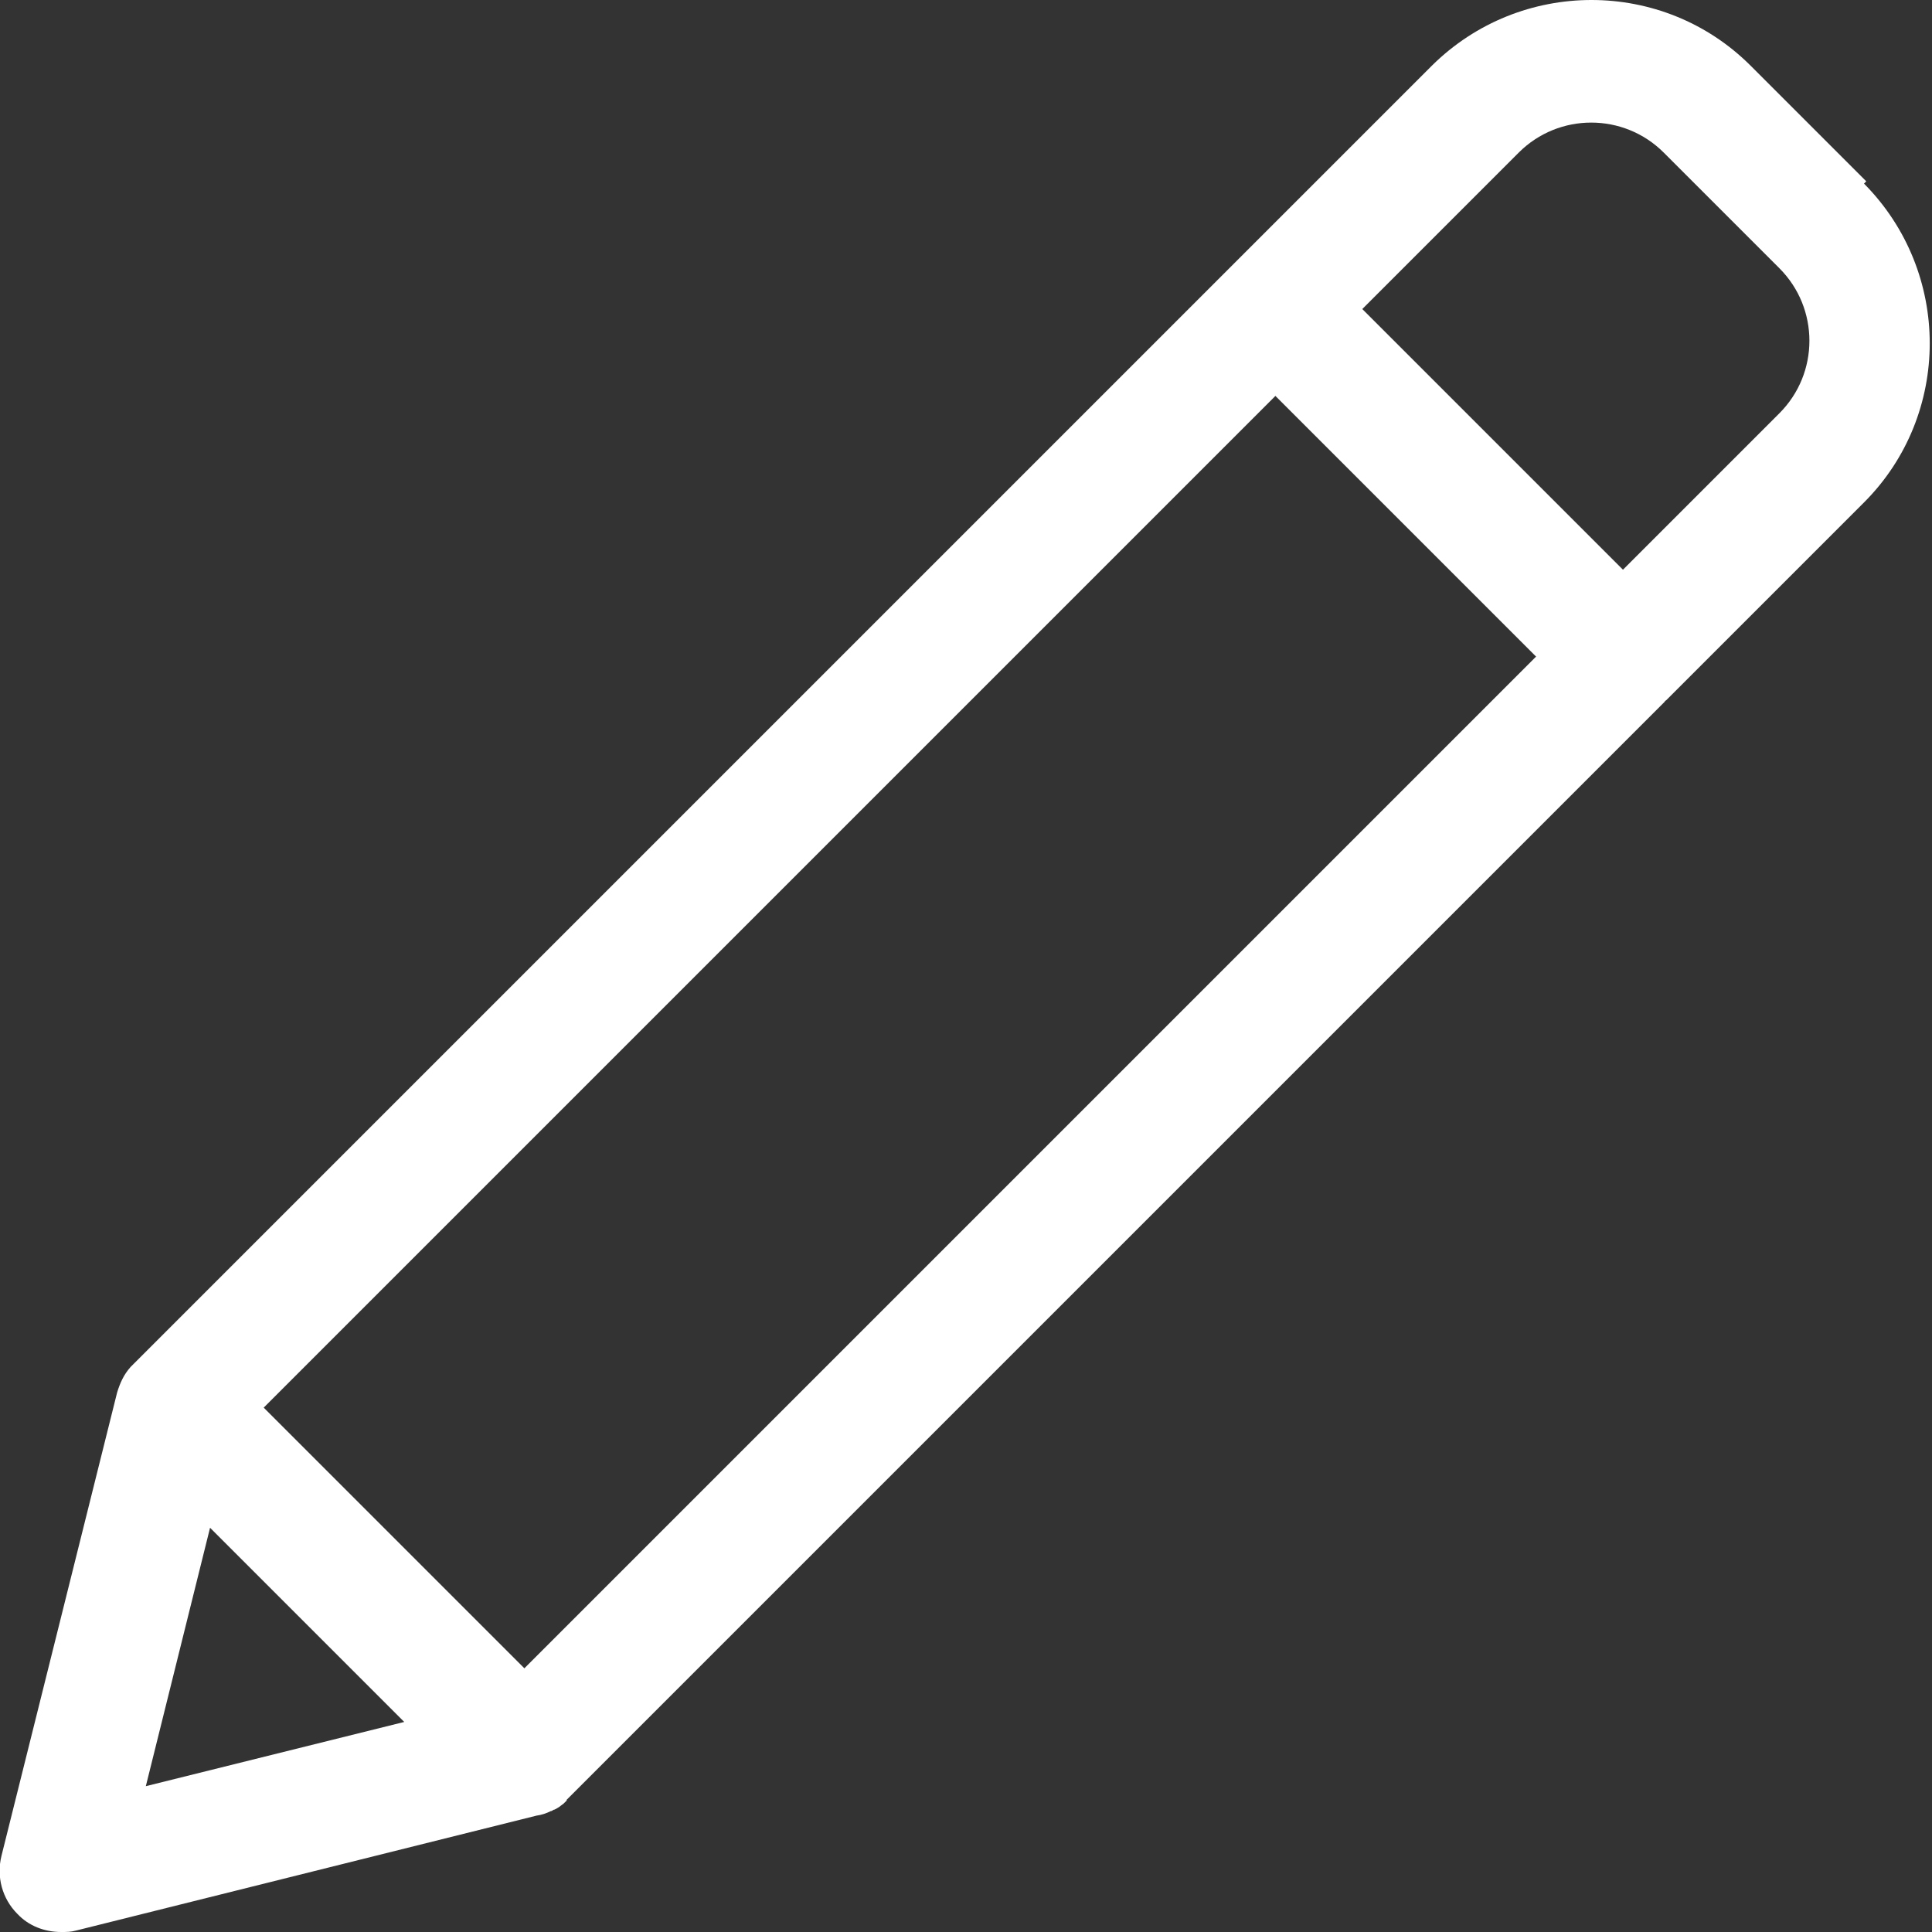<?xml version="1.0" encoding="UTF-8"?><svg id="Layer_1" xmlns="http://www.w3.org/2000/svg" viewBox="0 0 25.57 25.57"><rect x="0" y="0" width="25.57" height="25.57" fill="#333333" stroke="none"/><defs><style>.cls-1{fill:#fff;}</style></defs><path class="cls-1" d="m23.55,5.47l-2.07,2.07-3.45-3.45,2.07-2.07c.53-.53,1.39-.53,1.92,0l1.53,1.53c.53.53.53,1.39,0,1.92M2.78,20.22l2.57,2.57-3.42.85.85-3.42Zm4.16,1.86l-3.45-3.45,13.39-13.39,3.45,3.45-13.39,13.39ZM24.7,2.4l-1.53-1.53c-1.16-1.16-3.05-1.16-4.22,0L1.78,18.04s0,0-.01.01c-.01.01-.02.02-.04.04,0,0,0,0,0,0-.09.1-.14.21-.18.34h0S.02,24.56.02,24.56c-.07.28.01.57.21.77.15.16.36.24.58.24.07,0,.13,0,.2-.02l6.09-1.52c.07-.01.13-.03.19-.06,0,0,0,0,0,0,.02,0,.03-.02.05-.02t0,0s.06-.03.08-.05c0,0,0,0,0,0,.01-.01.03-.02.04-.03,0,0,0,0,.01-.01.01-.01.02-.02.03-.03,0,0,0,0,0-.01l14.51-14.51s.01-.01.02-.02c0,0,.01-.02.02-.02l2.62-2.62c1.16-1.16,1.16-3.05,0-4.22"/></svg>
